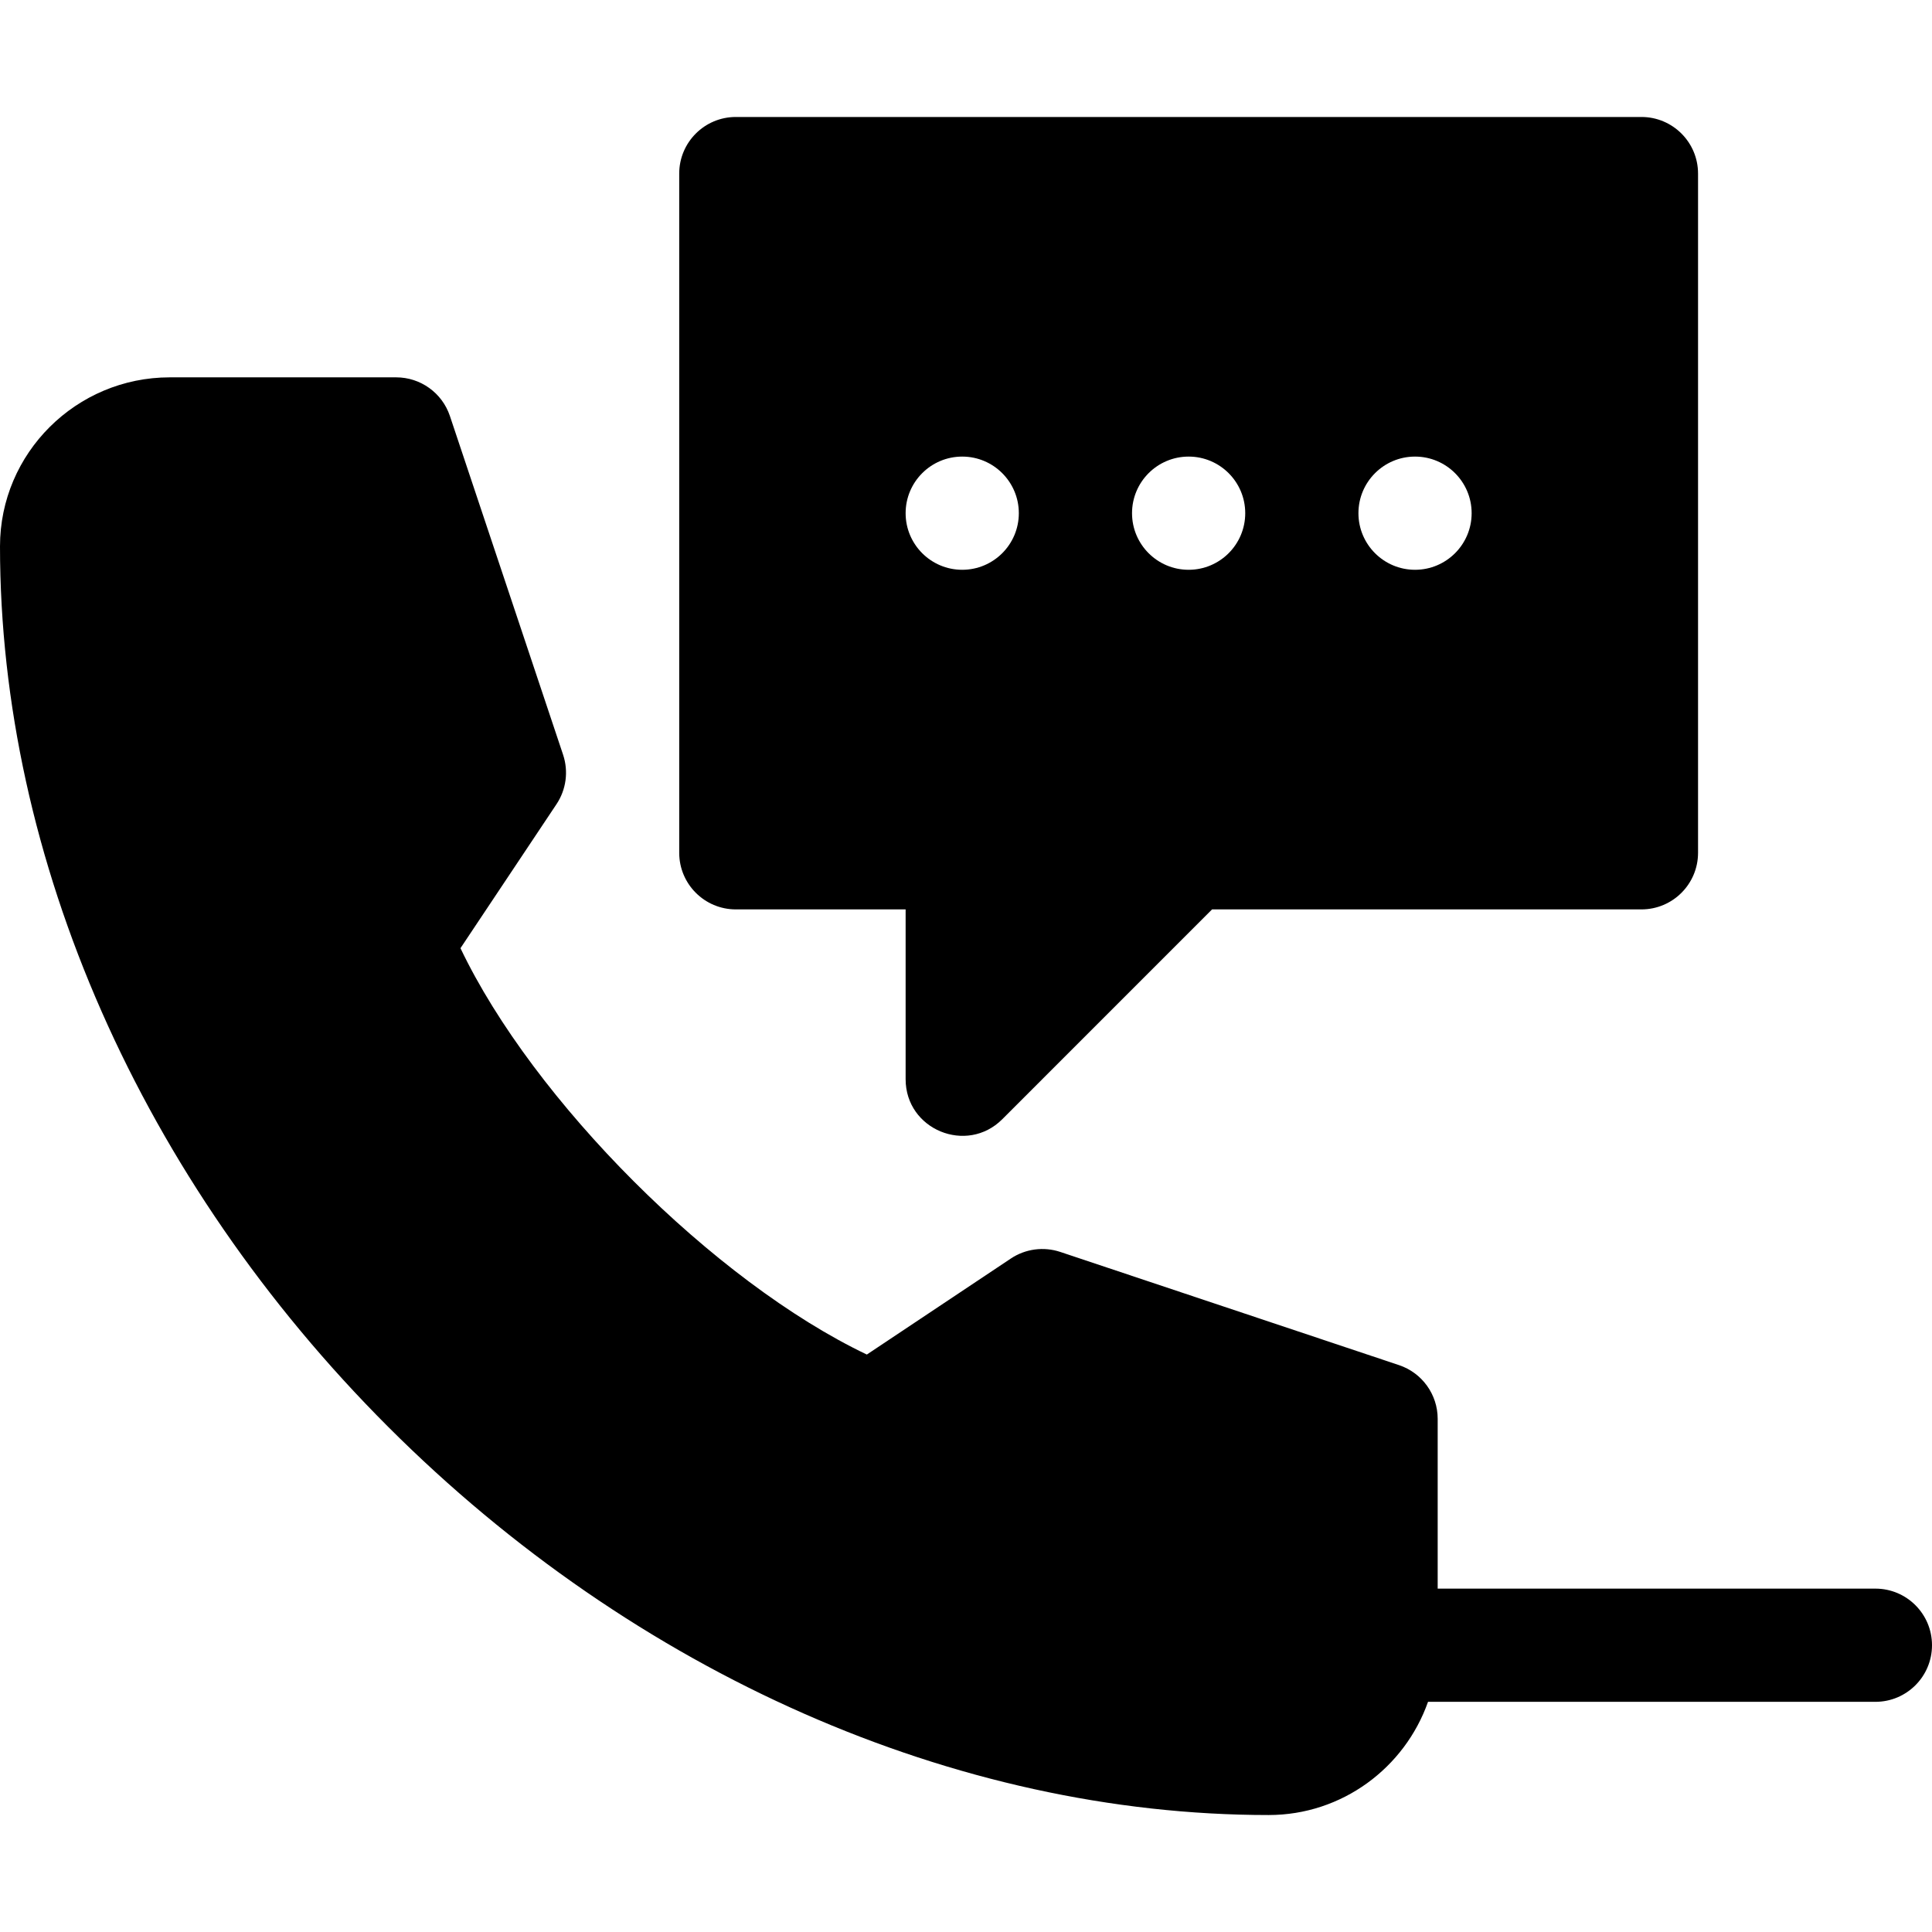 <svg id="Capa_1" enable-background="new 0 0 512 512" height="512" viewBox="0 0 512 512" width="512" xmlns="http://www.w3.org/2000/svg"><path d="m195 241h45v45c0 13.387 16.215 20.005 25.61 10.61l55.6-55.61h113.79c8.28 0 15-6.72 15-15v-180c0-8.28-6.72-15-15-15h-240c-8.28 0-15 6.72-15 15v180c0 8.28 6.72 15 15 15zm180-120c8.28 0 15 6.72 15 15s-6.72 15-15 15-15-6.72-15-15 6.72-15 15-15zm-60 0c8.28 0 15 6.72 15 15s-6.72 15-15 15-15-6.72-15-15 6.72-15 15-15zm-60 0c8.28 0 15 6.72 15 15s-6.72 15-15 15-15-6.72-15-15 6.72-15 15-15z"/><path d="m497 421h-116v-45c0-6.45-4.13-12.18-10.25-14.23l-89.78-30c-4.4-1.46-9.22-.82-13.08 1.75l-38.17 25.45c-40.43-19.28-88.41-67.26-107.69-107.69l25.45-38.17c2.57-3.86 3.21-8.68 1.75-13.08l-30-89.78c-2.05-6.12-7.78-10.25-14.23-10.25h-60c-24.81 0-45 20.09-45 44.79 0 82.92 37.49 167.97 102.87 233.34 65.37 65.38 150.42 102.87 233.34 102.87 19.47 0 36.07-12.54 42.23-30h118.56c8.284 0 15-6.716 15-15s-6.716-15-15-15z"/></svg>